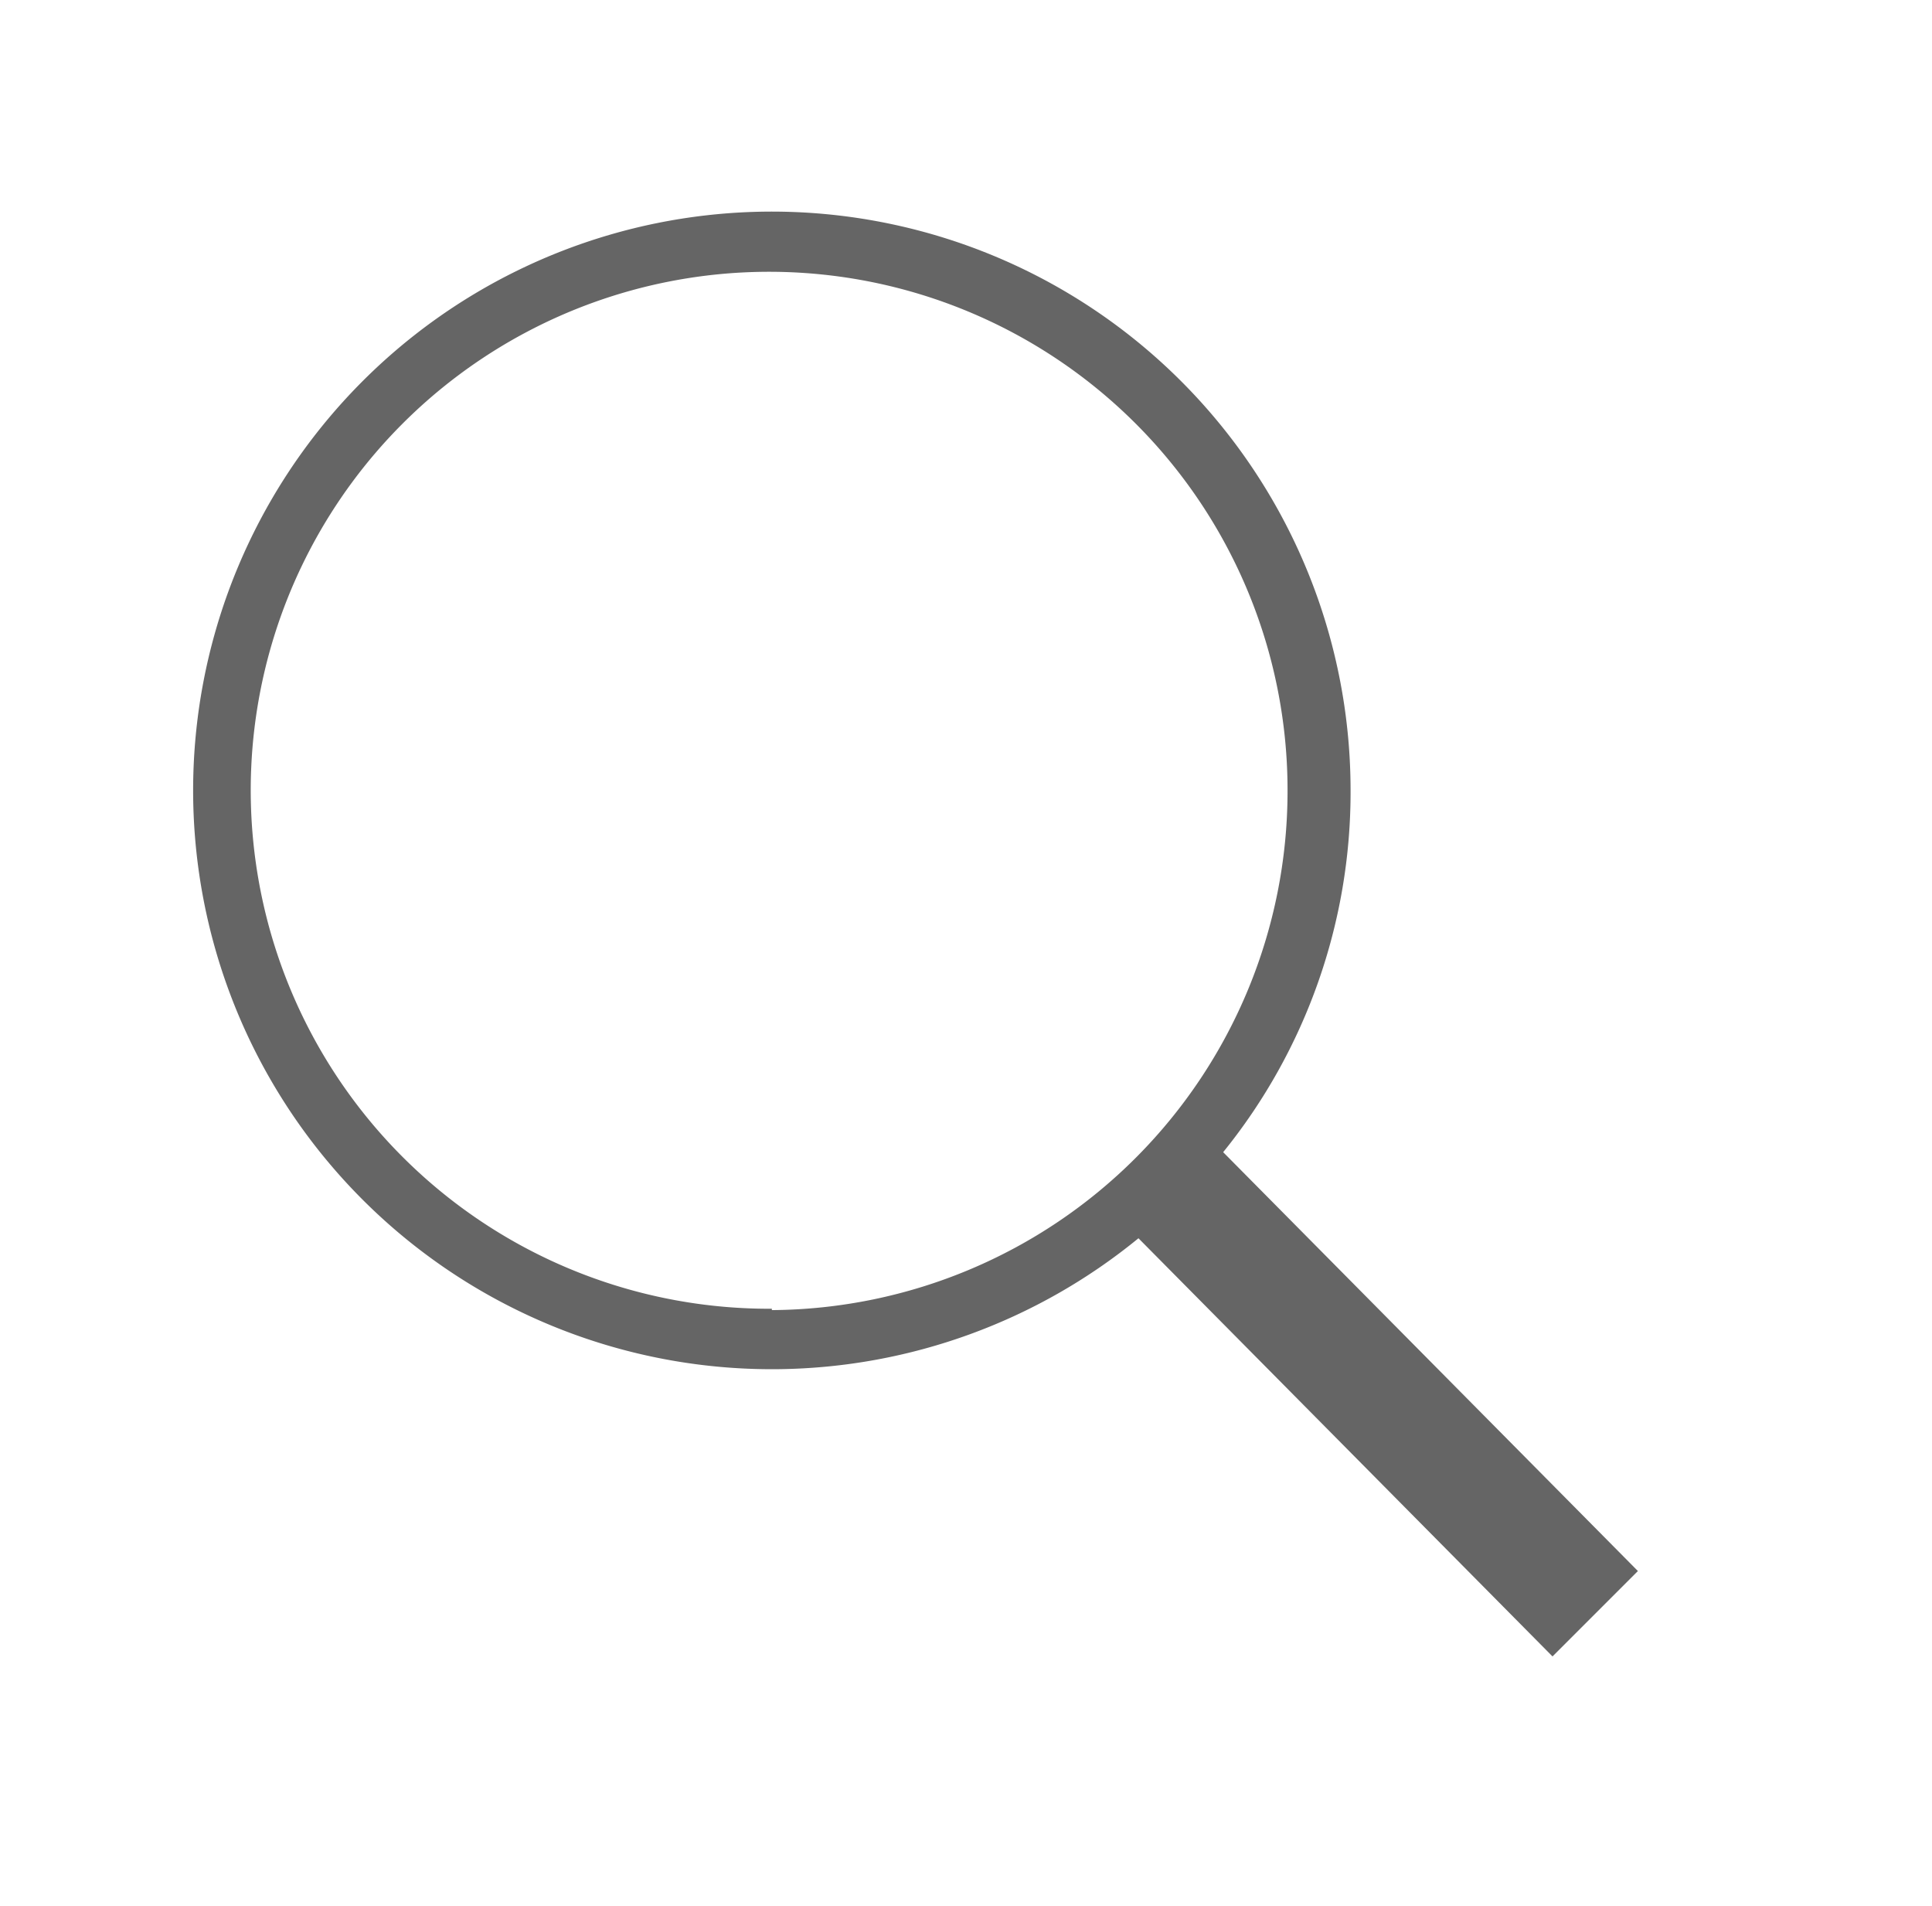 <svg id="Layer_1" data-name="Layer 1" xmlns="http://www.w3.org/2000/svg" viewBox="0 0 28.51 28.12">
    <defs>
        <style>.cls-1{fill:url(#radial-gradient);}</style>
        <radialGradient id="radial-gradient" cx="10.66" cy="20.78" r="47.97" gradientUnits="userSpaceOnUse">
            <stop offset="0.21" stop-color="#656565"/>
            <stop offset="0.49" stop-color="#656565"/>
            <stop offset="1"/>
        </radialGradient>
    </defs>
    <title>Artboard 28</title>
    <path class="cls-1"
          d="M18.05,17a8.44,8.44,0,0,0,1.88-5.34,8.54,8.54,0,1,0-3.13,6.61l6.11,6.17,1.26-1.26Zm-6.66,2.31A7.65,7.65,0,1,1,19,11.68,7.66,7.66,0,0,1,11.39,19.33Z"/>
</svg>